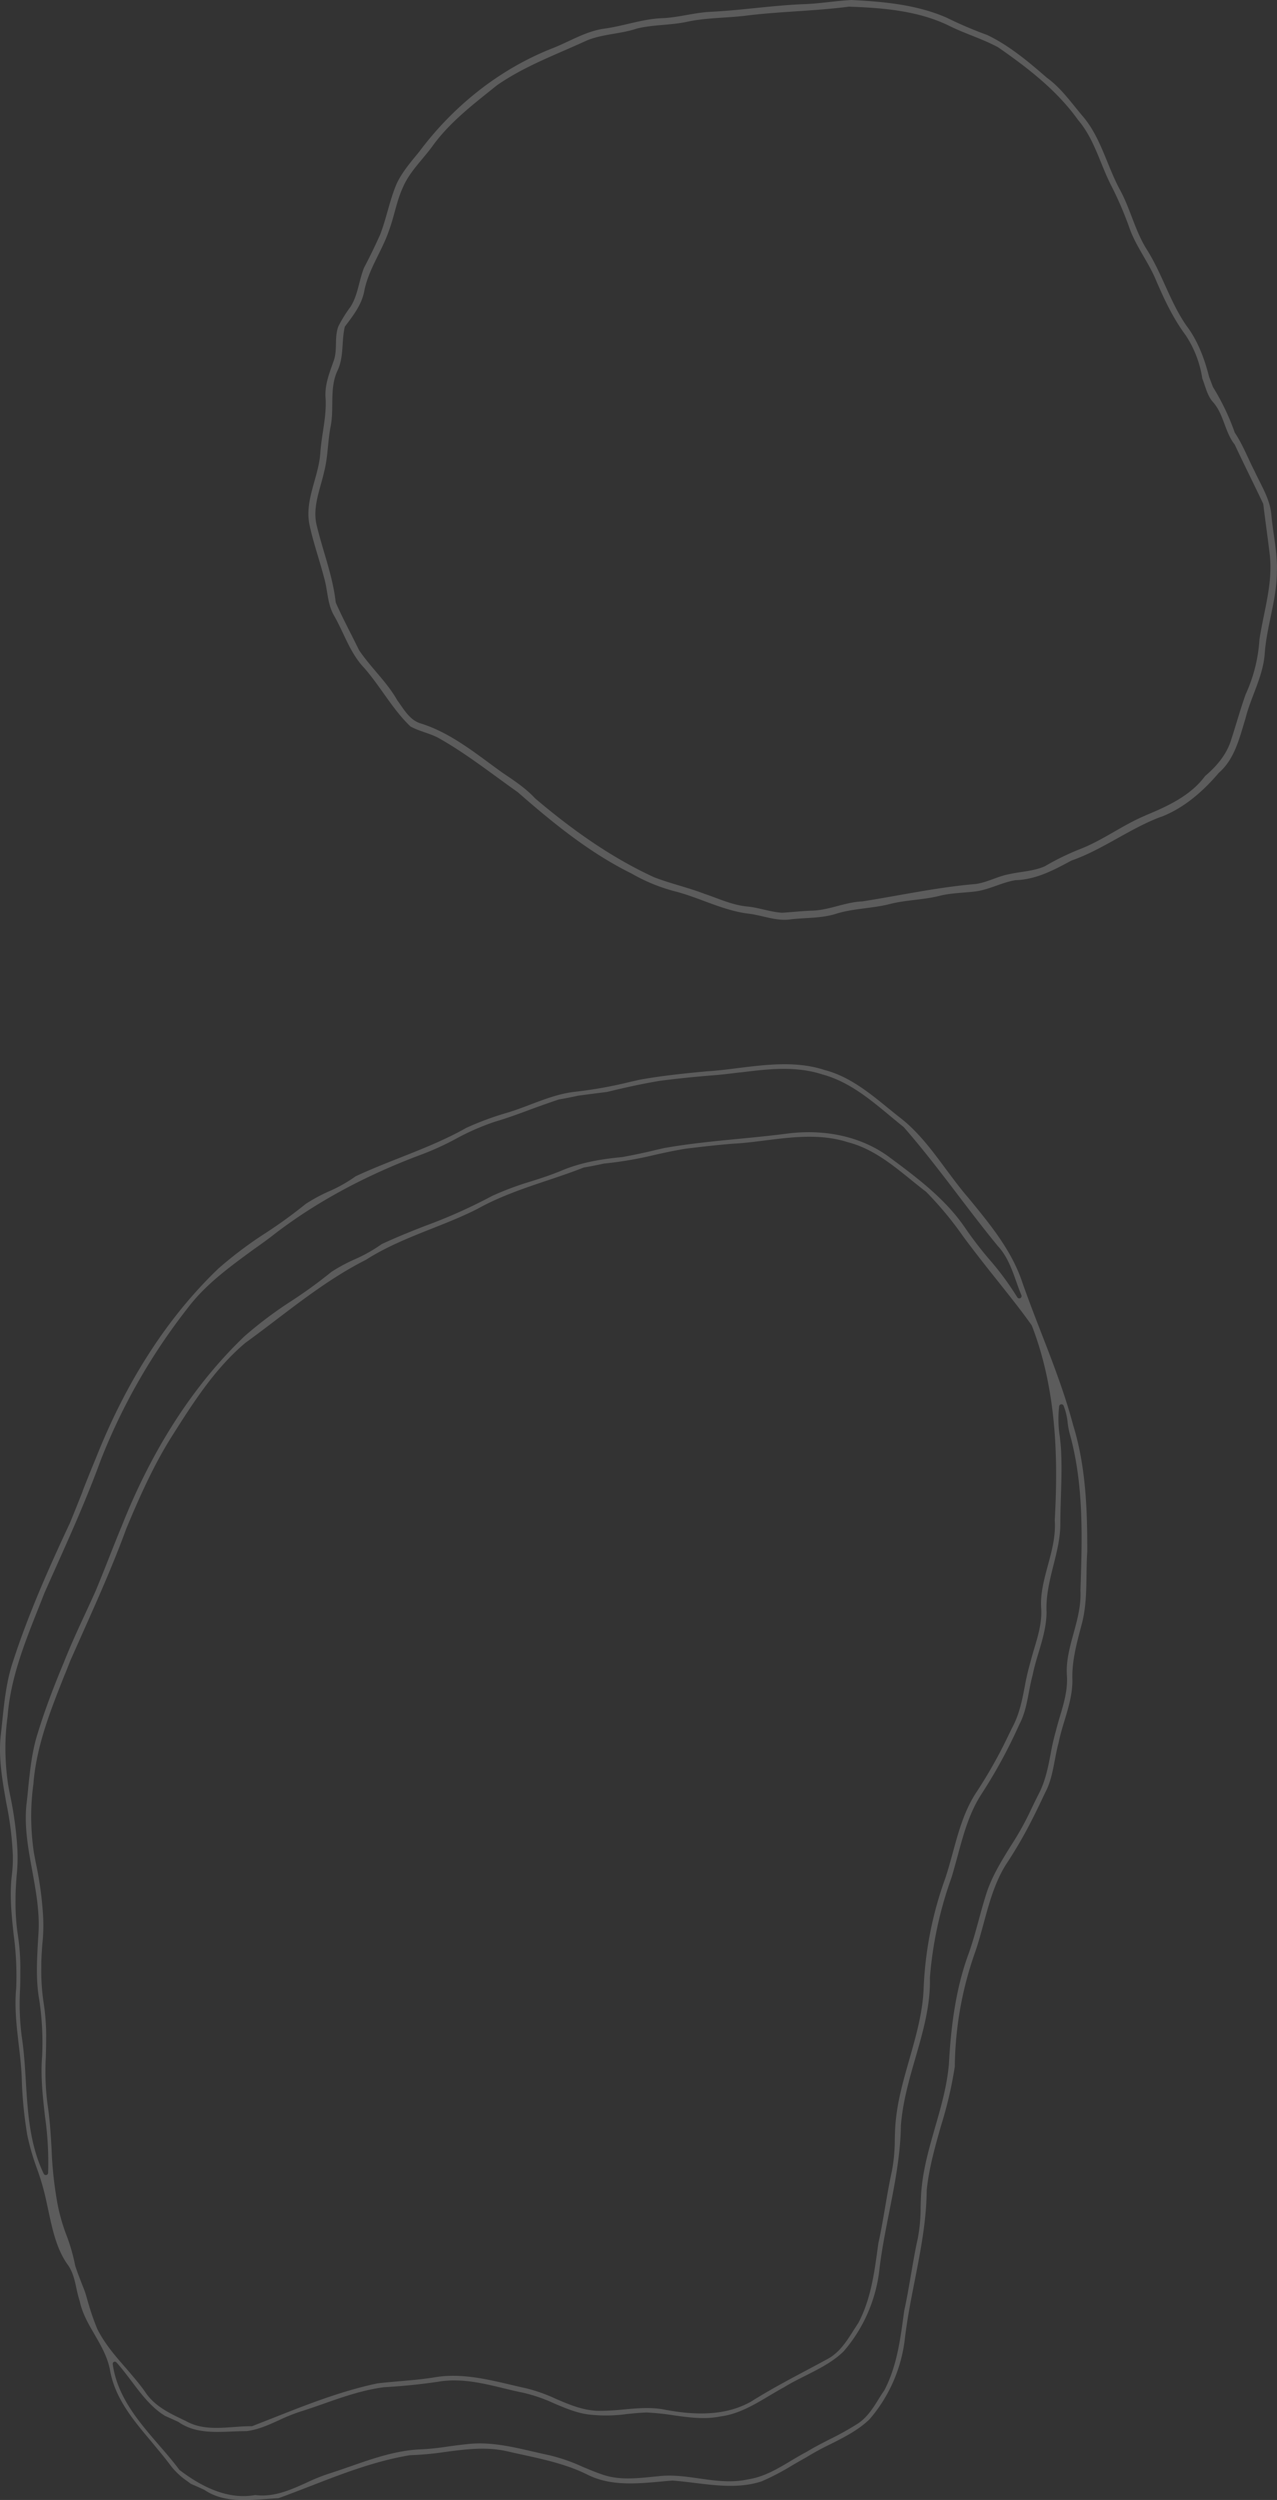 <?xml version="1.0" encoding="UTF-8"?> <svg xmlns="http://www.w3.org/2000/svg" viewBox="0 0 399.62 781.81"><rect x="0" y="0" width="399.62" height="781.81" fill="#333333" stroke="none"/> <defs> <style>.cls-1{opacity:0.2;}.cls-2{fill:#fff;}</style> </defs> <g id="Слой_2" data-name="Слой 2"> <g id="Слой_1-2" data-name="Слой 1"> <g class="cls-1"> <path class="cls-2" d="M258.18,334.66h0c7.63,2,13.87,7.08,19.9,12,1.34,1.08,2.67,2.16,4,3.2,5.48,4.34,9.7,10.05,13.79,15.57,2.25,3,4.57,6.18,7.09,9.08l.49.59c6.48,7.9,13.18,16.06,16.43,25.82,1.84,5.25,3.88,10.51,5.85,15.6,3.67,9.44,7.45,19.18,10.08,29.1,4,12.83,4.47,26.65,4.43,39.67-.16,2.38-.2,4.85-.23,7.24-.07,4.93-.14,10-1.36,14.87l-.43,1.65c-1.4,5.3-2.83,10.72-2.63,16.28.06,4.35-1.21,8.58-2.44,12.67-.7,2.3-1.41,4.68-1.89,7.07-.48,1.75-.83,3.6-1.17,5.38-.65,3.43-1.33,7-3,10.12-1.25,2.65-2.58,5.47-4,8.24a138.5,138.5,0,0,1-8.42,14.49c-3.45,5.61-5.16,12-6.82,18.07-.81,3-1.65,6.11-2.68,9.07a110.44,110.44,0,0,0-6.38,35.84,126.57,126.57,0,0,1-4.29,18.43c-1.86,6.54-3.79,13.3-4.5,20.23-.08,9.63-1.95,19.15-3.76,28.35-1.16,5.92-2.36,12-3.08,18.1a46.65,46.65,0,0,1-11.05,25.18c-3.48,3.39-7.95,5.63-12.26,7.8a82.88,82.88,0,0,0-7.68,4.19c-1.41.77-2.85,1.61-4.25,2.42a76.12,76.12,0,0,1-9.57,5c-6.78,2.23-13.92,1.35-20.82.51-2.32-.28-4.72-.58-7.08-.75-1.28.09-2.46.2-3.64.31-7.71.7-15.67,1.42-22.78-2.06-6.42-3.25-13.51-4.8-20.36-6.3-1.68-.36-3.32-.72-5-1.11-6.51-1.49-13.09-.62-19.45.23a97.19,97.19,0,0,1-10.92,1c-10.85,1.78-21.15,5.78-31.11,9.64-3.29,1.27-6.68,2.59-10.05,3.81-1.3.06-2.65.16-3.94.25-6.71.48-13.6,1-19.27-2.88-1.37-.63-2.66-1.2-4-1.78l-.2-.08c-.35-.28-.78-.59-1.2-.9A22.26,22.26,0,0,1,53.36,771c-1.89-2.56-4-5-6-7.46-5.69-6.74-11.56-13.7-13-22.72-.85-4-2.85-7.46-4.79-10.8s-3.84-6.62-4.62-10.37a38,38,0,0,1-1-3.85c-.54-2.54-1.09-5.16-2.64-7.4-3.56-4.89-4.85-10.94-6.11-16.8-.22-1-.44-2.07-.67-3.09a74.82,74.82,0,0,0-3-10.44,74.38,74.38,0,0,1-3-10.4,130.68,130.68,0,0,1-1.69-16.6c-.08-4-.54-8-1-11.84-.66-5.72-1.35-11.63-.77-17.46a95.41,95.41,0,0,0-.79-16.7c-.67-6.24-1.36-12.67-.53-19a44,44,0,0,0,.27-5.72A99.8,99.8,0,0,0,2,564C.8,557.18-.48,550.16.18,543.16c.17-1.49.33-3,.49-4.52.66-6.4,1.34-13,3.44-19.17C9,504.42,15.52,489.84,21.86,476.33c1.38-3.34,2.71-6.7,4-9.94l0-.12c1.33-3.36,2.71-6.84,4.13-10.23,9.56-24.15,22.46-44.11,38.35-59.33a124.77,124.77,0,0,1,14.86-11.16,151.58,151.58,0,0,0,12.51-9.08,51.82,51.82,0,0,1,7.16-3.87,45.54,45.54,0,0,0,8.42-4.74c4.51-2.11,9.3-4,13.92-5.83,6.92-2.74,14.07-5.56,20.69-9.31a93.56,93.56,0,0,1,12.58-4.67c2.58-.76,5.14-1.73,7.61-2.67,4.36-1.65,8.86-3.35,13.57-3.92a134.42,134.42,0,0,0,17.58-3.14l.22-.05,2.75-.62c7.06-1.27,14.37-2,21.44-2.66l.21,0c3.08-.22,6.23-.6,9.27-1,9-1.1,18.25-2.24,27,.66M35.69,738.6h0a.7.7,0,0,0-.41.66v.1c1.46,10.23,8.06,17.87,14.44,25.25,2.18,2.51,4.42,5.11,6.4,7.75a.5.5,0,0,0,.15.14c8.59,6.52,16.31,9.06,23.6,7.77,5.85.74,11-1.59,16-3.85a59.43,59.43,0,0,1,7.26-2.91c2.19-.7,4.4-1.47,6.53-2.21,7-2.45,14.35-5,21.9-5.32,3.17-.12,6.35-.54,9.42-1,1.83-.24,3.66-.48,5.47-.66,6.88-.77,13.76.83,20.42,2.37,1.67.38,3.38.78,5.06,1.13a56.15,56.15,0,0,1,10.31,3.58c2,.84,4.07,1.71,6.18,2.43,5.07,1.79,10.4,1.26,15.55.75l2.1-.2c4.23-.51,8.52.1,12.68.69,5,.71,10.16,1.44,15.33.29,5-.75,9.25-3.3,13.39-5.78,1.59-.94,3.22-1.92,4.87-2.77,2.41-1.48,4.92-2.76,7.35-4a91.73,91.73,0,0,0,8.42-4.67c3.09-1.9,5-4.91,6.8-7.81.58-.94,1.19-1.9,1.82-2.8,3.83-7.29,4.93-15.39,6-23.23l.23-1.68c.82-3.68,1.47-7.51,2.11-11.22s1.29-7.59,2.13-11.33a51.28,51.28,0,0,0,.89-9.83c.06-2.16.12-4.4.38-6.57.66-6.26,2.44-12.42,4.15-18.38,1.88-6.5,3.81-13.22,4.35-20.15.74-13.85,2.66-24.64,6.06-33.94,1.29-3.56,2.29-7.25,3.27-10.82.7-2.58,1.42-5.21,2.23-7.76,1.68-5.52,4.77-10.49,7.75-15.3a93.48,93.48,0,0,0,6.08-10.81c.78-1.63,1.71-3.56,2.68-5.47,2.09-4,2.93-8.32,3.74-12.53a72.07,72.07,0,0,1,1.69-7.37c.37-1.5.81-3,1.24-4.43,1.22-4.1,2.47-8.32,2.16-12.78s.92-8.9,2.09-13.15,2.39-8.72,2.15-13.32v-.05c.54-16.12,1.1-32.78-3.24-48.63a23.52,23.52,0,0,1-.76-3.86,19.7,19.7,0,0,0-1.28-5.34.73.73,0,0,0-1.38.18,35.73,35.73,0,0,0,.2,9.48c.2,1.76.4,3.58.44,5.37.19,4.46.05,9-.09,13.36-.09,2.83-.18,5.74-.18,8.6,0,4.39-1.1,8.74-2.16,12.94-1.18,4.71-2.39,9.56-2.16,14.57,0,4.29-1.21,8.5-2.44,12.56-.7,2.33-1.42,4.73-1.9,7.16-.48,1.74-.83,3.58-1.17,5.35-.65,3.44-1.33,7-3,10.12a159.6,159.6,0,0,1-11.92,21.9c-3.74,5.78-5.54,12.4-7.28,18.8-.64,2.34-1.3,4.77-2,7.11A120.31,120.31,0,0,0,291,618.48c.23,8.67-2.2,17-4.54,25.14-2,6.88-4,13.92-4.54,21.15-.13,9.17-1.92,18.26-3.66,27.05-1.12,5.66-2.28,11.52-3,17.35A47.12,47.12,0,0,1,264,735.34c-3.38,3.3-7.73,5.48-11.92,7.59-2.24,1.13-4.56,2.29-6.74,3.63-1.51.82-3.06,1.74-4.56,2.63-4.8,2.86-9.75,5.81-15.39,6.5-4.87,1-9.81.31-14.59-.36a78.51,78.51,0,0,0-8.45-.88c-2.1.07-4.17.28-6.18.48a46.13,46.13,0,0,1-11.14.23c-4.12-.34-7.94-2-11.64-3.55a48.61,48.61,0,0,0-9.73-3.35c-2-.4-4-.89-6-1.37-6.46-1.56-13.14-3.18-20-2.14s-12.27,1.48-17.52,1.8c-6.53.85-12.75,3-18.76,5.13-2.47.86-5,1.75-7.55,2.54a56.6,56.6,0,0,0-6.54,2.65c-3.24,1.47-6.59,3-10.16,3.41-1.44,0-3,.06-4.52.12-5.83.24-11.84.49-16.79-3-1.44-.67-2.8-1.28-4.17-1.89-4.29-2.61-7.42-6.76-10.44-10.77-1.52-2-3.07-4.07-4.76-5.94a.72.72,0,0,0-.85-.17M18,689.24a59.5,59.5,0,0,0,2.8,9.77,58,58,0,0,1,2.74,9.55c.59,1.85,1.27,3.58,1.92,5.25.39,1,.76,1.91,1.1,2.84s.55,1.82.83,2.75a79.7,79.7,0,0,0,3.05,8.93c2.33,4.64,5.7,8.52,9,12.28,2,2.34,4.12,4.76,5.92,7.31,2.86,4.46,7.6,6.72,12.18,8.9l.59.28c4.64,2.65,9.91,2.27,15,1.9,1.81-.13,3.68-.27,5.45-.25a.86.86,0,0,0,.27,0l6.5-2.55c10.56-4.17,21.47-8.49,32.75-10.85,2.3-.27,4.71-.48,7-.68,3.71-.32,7.55-.65,11.3-1.28,7.91-1.26,15.88.61,23.58,2.42,1.62.38,3.17.75,4.71,1.08a50.18,50.18,0,0,1,9.16,3.25c4.23,1.82,8.6,3.7,13.45,3.79a76.12,76.12,0,0,0,8-.44c4.28-.38,8.7-.78,13,.13,11.31,2.1,19.78,1.29,26.66-2.53,5.67-3.58,11.66-6.77,17.46-9.85,2.15-1.15,4.25-2.27,6.33-3.4,3.89-2,6.19-5.65,8.4-9.15.5-.79,1-1.56,1.49-2.31,3.83-7.27,4.93-15.37,6-23.19l.23-1.67c.83-3.73,1.49-7.61,2.13-11.35s1.28-7.48,2.1-11.2a52.44,52.44,0,0,0,.91-9.86c.06-2.15.12-4.37.37-6.52.67-6.31,2.46-12.52,4.18-18.53,2-7.07,4.14-14.39,4.47-22a114.23,114.23,0,0,1,6.76-34.6c.9-2.7,1.66-5.47,2.39-8.15,1.74-6.36,3.54-12.93,7.2-18.57a147.86,147.86,0,0,0,8.88-15.36c1-2,1.85-3.84,2.7-5.5,2.09-4,2.92-8.31,3.73-12.51A74.78,74.78,0,0,1,322.4,520c.37-1.5.82-3,1.25-4.44,1.22-4.09,2.48-8.3,2.17-12.73s.95-9,2.11-13.34c1.23-4.53,2.49-9.2,2.14-14.09.95-17.24,1-39.77-7.16-60.83a1.19,1.19,0,0,0-.09-.15c-3.31-4.71-7-9.27-10.49-13.68-1.78-2.23-3.62-4.54-5.42-6.85s-3.73-4.83-5.5-7.22a108,108,0,0,0-11.59-13.95c-1.66-1.27-3.26-2.56-4.81-3.82-5.92-4.78-12-9.73-19.7-11.7-8.51-2.73-17.38-1.62-25.95-.54-3.25.41-6.62.84-9.89,1-4.37.35-9.09.85-14.88,1.57-3.39.54-6.75,1.27-10,2A115.47,115.47,0,0,1,189,363.88c-2,.44-3.93.83-6.1,1.2a.38.38,0,0,0-.13,0c-3.85,1.52-7.83,2.85-11.67,4.14-7.29,2.44-14.82,5-21.67,8.82-4.61,2.35-9.56,4.31-14.34,6.2-6.94,2.76-14.11,5.6-20.56,9.73-10.13,5.1-19.34,12.1-28.24,18.87l-.06.05c-3.1,2.35-6.3,4.78-9.48,7.09C67.23,428,60.5,438.59,54,448.83c-5.55,8.74-9.79,18-14.46,29.17C35.24,489.79,30,501.39,25,512.61c-1,2.24-2,4.49-3,6.73-.65,1.69-1.31,3.35-2,5-4.27,10.78-8.66,21.85-9.55,33.62a73.53,73.53,0,0,0-.68,11.16,78.68,78.68,0,0,0,.81,10.1c.2,1.1.41,2.17.61,3.25a110.55,110.55,0,0,1,2.21,15.42,54.13,54.13,0,0,1-.14,10c-.18,2.36-.36,4.78-.33,7.2a66.83,66.83,0,0,0,.75,11.42,66.92,66.92,0,0,1,.76,11c0,2-.05,4-.1,5.86a80.66,80.66,0,0,0,.53,14.71c.73,4.6,1,9.34,1.27,13.93A119.75,119.75,0,0,0,18,689.24M231.57,335.37c-2.76.34-5.62.7-8.41.91-5.51.44-11.12,1-16.65,1.72-4.84.8-10.09,1.9-16.52,3.48l-3.5.44c-1.86.24-3.73.48-5.62.74-2.27.5-4.24.88-6,1.18-3,1-5.8,2-8.54,3-3.71,1.39-7.55,2.81-11.41,3.94a74.84,74.84,0,0,0-12.33,5.4,87,87,0,0,1-10.24,4.7c-18.29,6.78-34.26,15.48-47.48,25.85-1.8,1.36-3.69,2.72-5.52,4C72,396.12,64.4,401.59,58.79,409a189.1,189.1,0,0,0-27.33,47.79c-4.24,11.64-9.38,23.11-14.35,34.2-1.08,2.41-2.14,4.78-3.2,7.17-.66,1.7-1.33,3.38-2,5.06-4.25,10.69-8.64,21.75-9.53,33.51a71.91,71.91,0,0,0-.68,11.15A79.13,79.13,0,0,0,2.52,558c.21,1.17.43,2.3.65,3.44a112.3,112.3,0,0,1,2.16,15.18,54.67,54.67,0,0,1-.14,10.16c-.17,2.36-.35,4.79-.32,7.22a66.9,66.9,0,0,0,.75,11.35,67.39,67.39,0,0,1,.74,11c0,2,0,4-.09,5.89a80.44,80.44,0,0,0,.54,14.68c.7,4.58,1,9.35,1.28,14,.59,9.72,1.21,19.76,5.6,28.87a.72.72,0,0,0,.79.4.73.73,0,0,0,.58-.67,102.22,102.22,0,0,0-1-17.81c-.68-6.1-1.39-12.4-.88-18.61a89.66,89.66,0,0,0-.9-17.72c-1.1-6.2-.72-12.62-.36-18.83.07-1.09.13-2.13.18-3.17.21-6.22-.93-12.36-2-18.3-1.25-6.76-2.53-13.71-1.83-20.67.2-1.65.37-3.33.54-5v-.12c.6-5.81,1.22-11.83,3.06-17.46C14,534.88,16.7,527.71,20,519.84c2-5.07,4.29-10.08,6.55-14.93,1.13-2.45,2.28-4.92,3.37-7.37,1.45-3.47,2.85-7,4.21-10.44l.05-.13c1.26-3.18,2.56-6.48,3.9-9.69,9.58-24.19,22.51-44.17,38.43-59.4a125.86,125.86,0,0,1,14.75-11.07,149.27,149.27,0,0,0,12.5-9.09,52.17,52.17,0,0,1,7.19-3.87,47.29,47.29,0,0,0,8.47-4.77c4.49-2.1,9.22-4,13.8-5.78A163.43,163.43,0,0,0,154,374a94.89,94.89,0,0,1,12.18-4.55c3.18-1,6.46-2.08,9.62-3.4,6.56-2.76,13.55-3.69,18.9-4.2,3.56-.64,7.14-1.4,10.67-2.26l2.81-.64.11,0c7.54-1.31,15.3-2.07,22.81-2.8,5.09-.49,10.35-1,15.51-1.68,11.87-1.46,23,1.09,31.4,7.18,8.74,6.48,17.78,13.18,24,22.32a117,117,0,0,0,7.44,9.71,90.08,90.08,0,0,1,8.88,12,.73.73,0,0,0,.95.29.74.74,0,0,0,.35-.93c-.58-1.38-1.1-2.83-1.6-4.24-1.39-3.92-2.82-7.95-5.79-11.15-4.22-5.13-8.35-10.55-12.34-15.78-5.44-7.14-11.07-14.51-17.09-21.39-1.53-1.23-3-2.44-4.4-3.61-6.32-5.24-12.85-10.66-21.05-12.86-8.44-2.76-17.24-1.67-25.76-.61"></path> <path class="cls-2" d="M363.4,255.44c7.18-2.79,13.07-7.95,18-13.74,5-4.33,6.5-11,8.35-17,1.69-6.74,5.38-12.91,6-19.94.56-8.74,3.79-17.11,3.83-25.91.24-6-1.21-11.89-1.72-17.85-.43-5-3.23-9.23-5.26-13.66-2.07-4-3.67-8.28-6.2-12.05A72.62,72.62,0,0,0,379.56,121c-.37-1-.76-2.05-1.17-3.08-1.45-5.73-3.55-11.4-7.16-16.14-5-7.25-7.47-15.87-12.09-23.34-3.93-6-5.35-13.16-8.82-19.37-4-7.52-5.89-16.22-11.55-22.79-3.54-4.17-6.72-8.76-11.2-12-5.76-5-11.68-10-18.64-13.34A127.31,127.31,0,0,1,296.2,5.51c-9.33-4.06-19.62-5-29.7-5.51-4.9.24-9.77,1.11-14.68,1.29-9.84.36-19.57,1.92-29.39,2.4-5.18.24-10.19,1.83-15.37,2-6.13.27-11.95,2.46-18,3.27-5.84.83-10.87,4.08-16.28,6.18-16.57,6.52-31,18.11-41.59,32.31-2.59,3.17-5.31,6.28-7.06,10-2.2,5.16-3.16,10.71-5.17,15.93-1.57,3.47-3.21,6.92-5,10.26-1.65,4-1.9,8.62-4.3,12.34a43.05,43.05,0,0,0-3.74,6c-1.37,3.48-.23,7.37-1.5,10.88-1.34,3.77-2.89,7.64-2.53,11.73.34,5.8-1.29,11.43-1.66,17.18-.55,7.57-5,14.74-3.36,22.45,1.2,5.58,3.14,11,4.56,16.48,1.13,3.85,1,8.06,3,11.64,3.18,5.45,5,11.71,9.42,16.41,5.2,5.87,8.91,13,14.59,18.43,2.94,1.63,6.35,2.16,9.26,3.87,8.55,4.88,16.27,11,24.31,16.67,11,9.62,22.51,19,35.69,25.49a54.93,54.93,0,0,0,13.37,5.5c7.93,2,15.25,6.13,23.45,7.05,4.33.57,8.57,2.42,13,1.73,4.69-.54,9.5-.28,14-1.69,5.52-1.75,11.38-1.66,17-3.1,5.11-1.3,10.44-1.26,15.55-2.56,3.62-.9,7.36-.9,11-1.34,4.4-.51,8.3-2.81,12.65-3.54,6.41-.17,12-3.12,17.53-6.12,9.92-3.47,18.3-10.07,28.14-13.73m-5-.35c-7.2,3-13.47,7.87-20.78,10.62a80.52,80.52,0,0,0-10.63,5.22c-3.47,1.55-7.33,1.63-11,2.44-3.69.64-7,2.62-10.71,3.12-11.9,1-23.6,3.58-35.4,5.43-5.32.21-10.22,2.68-15.53,2.89-3.21.09-6.39.47-9.59.66-3.66-.22-7.14-1.57-10.78-1.94-4.7-.41-9-2.46-13.44-3.95-5.2-2-10.68-3.21-15.88-5.23-13.59-6.25-25.82-15-37.16-24.62-3-3.23-6.66-5.63-10.28-8.07-8.14-5.82-16.08-12.51-25.81-15.47-3.32-1.13-5.09-4.47-7.06-7.14-3.27-5.78-8.32-10.25-12-15.73-2.42-5-5.06-9.83-7.28-14.88-.9-8.26-4-16-5.94-24.06-1.43-5.7,1.07-11.24,2.29-16.72,1.24-4.68,1.13-9.58,2.07-14.33,1.14-5.77-.44-11.9,2.14-17.4,2.07-4.34,1.21-9.19,2.29-13.74,2.54-3.36,5.26-6.82,6.07-11.07,1.3-6.81,5.54-12.49,7.75-19,1.68-4.5,2.39-9.33,4.45-13.7,2.15-4.9,6.2-8.56,9.27-12.85,5.46-7.5,12.93-13.13,20.1-18.89,8.63-6,18.6-9.62,28.12-14,5-2.05,10.54-2,15.64-3.72,5.15-1.26,10.53-1,15.71-2.12,6.3-1.35,12.78-1.15,19.15-2,10.47-1.25,21-1.36,31.5-2.73,10.77.38,21.95,1.28,31.75,6.18,4.89,2.39,10.13,3.94,14.93,6.53,9.24,6.42,18.38,13.44,25,22.71,5.14,6,6.92,13.82,10.46,20.68a110.32,110.32,0,0,1,5.52,12.79c1.95,5.77,5.81,10.6,8.21,16.16,2.62,6.16,5.47,12.28,9.48,17.68a33.69,33.69,0,0,1,5.23,13.59c1,2.48,1.49,5.24,3.3,7.29,3.45,3.83,3.68,9.36,6.84,13.35,2.91,6.21,6,12.34,8.93,18.55.66,5.47,1.46,10.93,2.09,16.4.87,8.86-2,17.42-3.29,26.06a48.16,48.16,0,0,1-4.31,17.09c-1.76,4.94-3.14,10-4.79,15-1.53,4.27-4.5,7.65-7.9,10.55-4.58,6.19-11.78,9.46-18.68,12.32"></path> </g> </g> </g> </svg> 